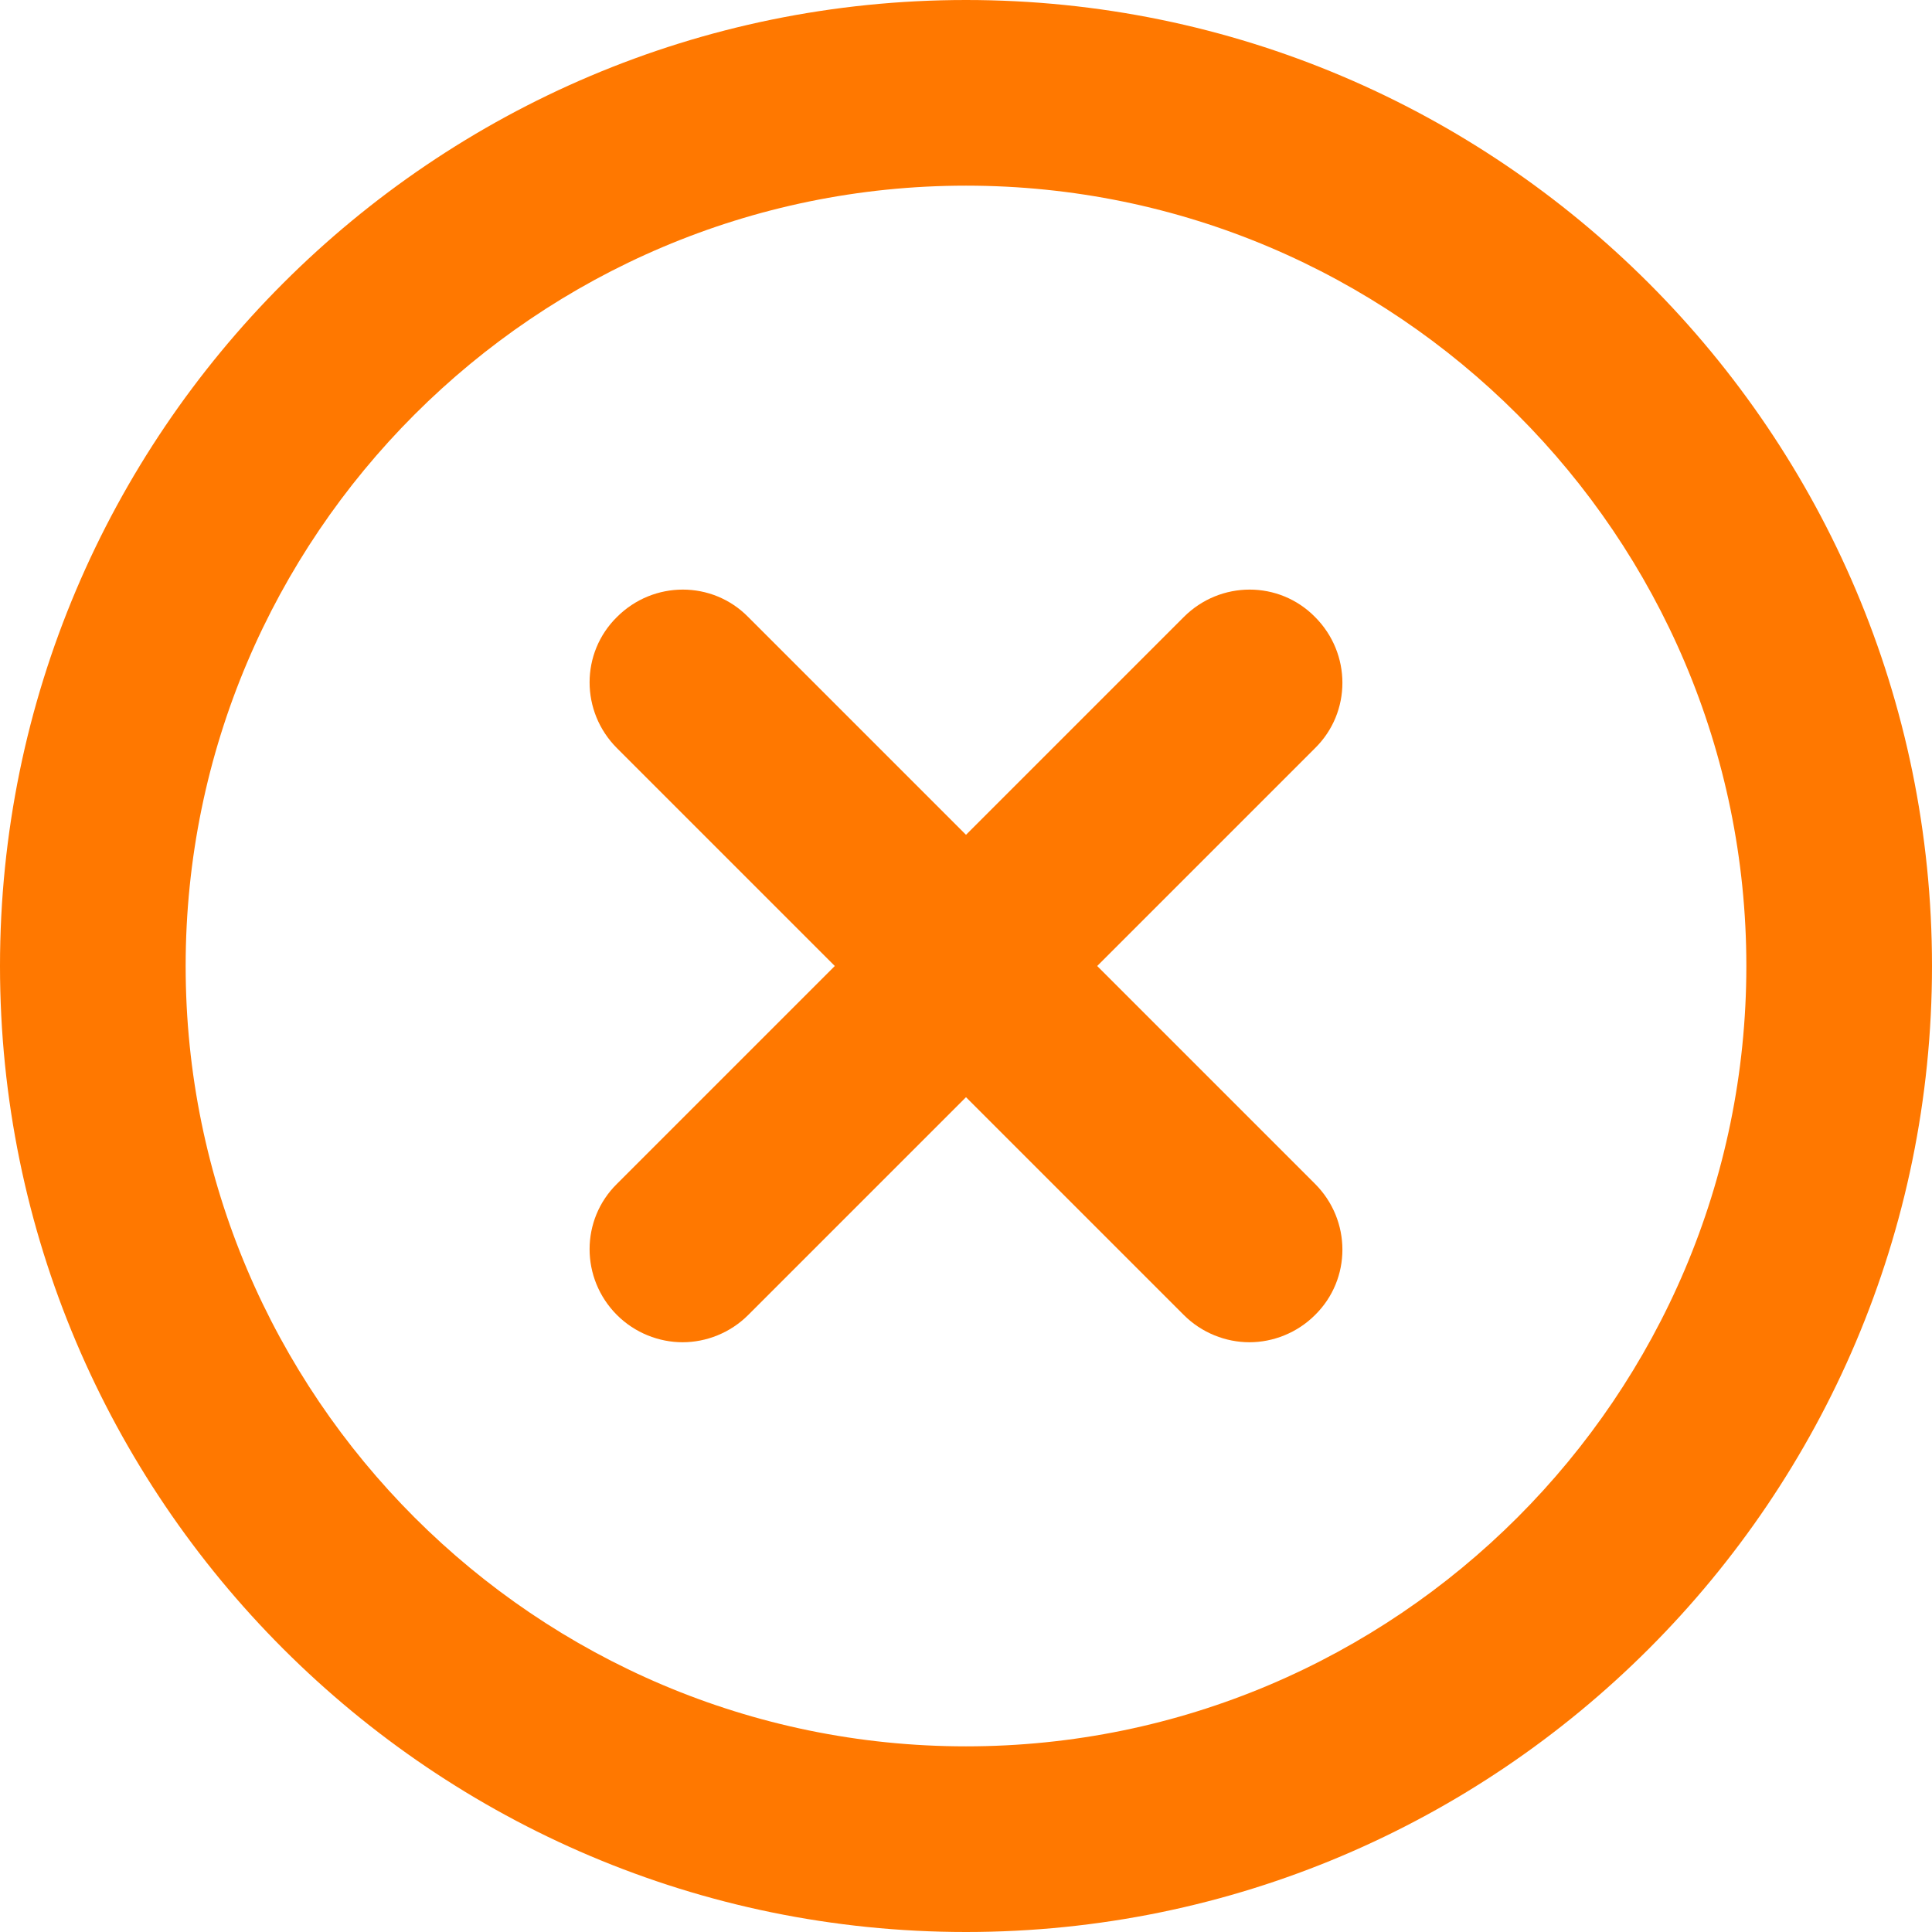 <?xml version="1.0" encoding="utf-8"?>
<!-- Generator: Adobe Illustrator 26.5.0, SVG Export Plug-In . SVG Version: 6.00 Build 0)  -->
<svg version="1.1" id="Layer_1" xmlns="http://www.w3.org/2000/svg" xmlns:xlink="http://www.w3.org/1999/xlink" x="0px" y="0px"
	 viewBox="0 0 936.6 936.6" style="enable-background:new 0 0 936.6 936.6;" xml:space="preserve">
<style type="text/css">
	.st0{fill:#FF7800;}
</style>
<g>
	<path class="st0" d="M605.7,650.7c-11.4,0-23.1-4.5-31.8-13.2L299.1,362.7c-17.7-17.7-17.7-46.2,0-63.6c17.7-17.7,46.2-17.7,63.6,0
		l274.8,274.8c17.7,17.7,17.7,46.2,0,63.6C628.8,646.2,617.1,650.7,605.7,650.7L605.7,650.7z"/>
	<path class="st0" d="M468.3,936.6C210,936.6,0,726.6,0,468.3S210,0,468.3,0s468.3,210,468.3,468.3S726.6,936.6,468.3,936.6
		L468.3,936.6z M468.3,90C259.8,90,90,259.8,90,468.3s169.8,378.3,378.3,378.3s378.3-169.8,378.3-378.3S676.8,90,468.3,90z"/>
	<path class="st0" d="M330.9,650.7c-11.4,0-23.1-4.5-31.8-13.2c-17.7-17.7-17.7-46.2,0-63.6l274.8-274.8c17.7-17.7,46.2-17.7,63.6,0
		c17.7,17.7,17.7,46.2,0,63.6L362.7,637.5C354,646.2,342.3,650.7,330.9,650.7z"/>
</g>
</svg>
